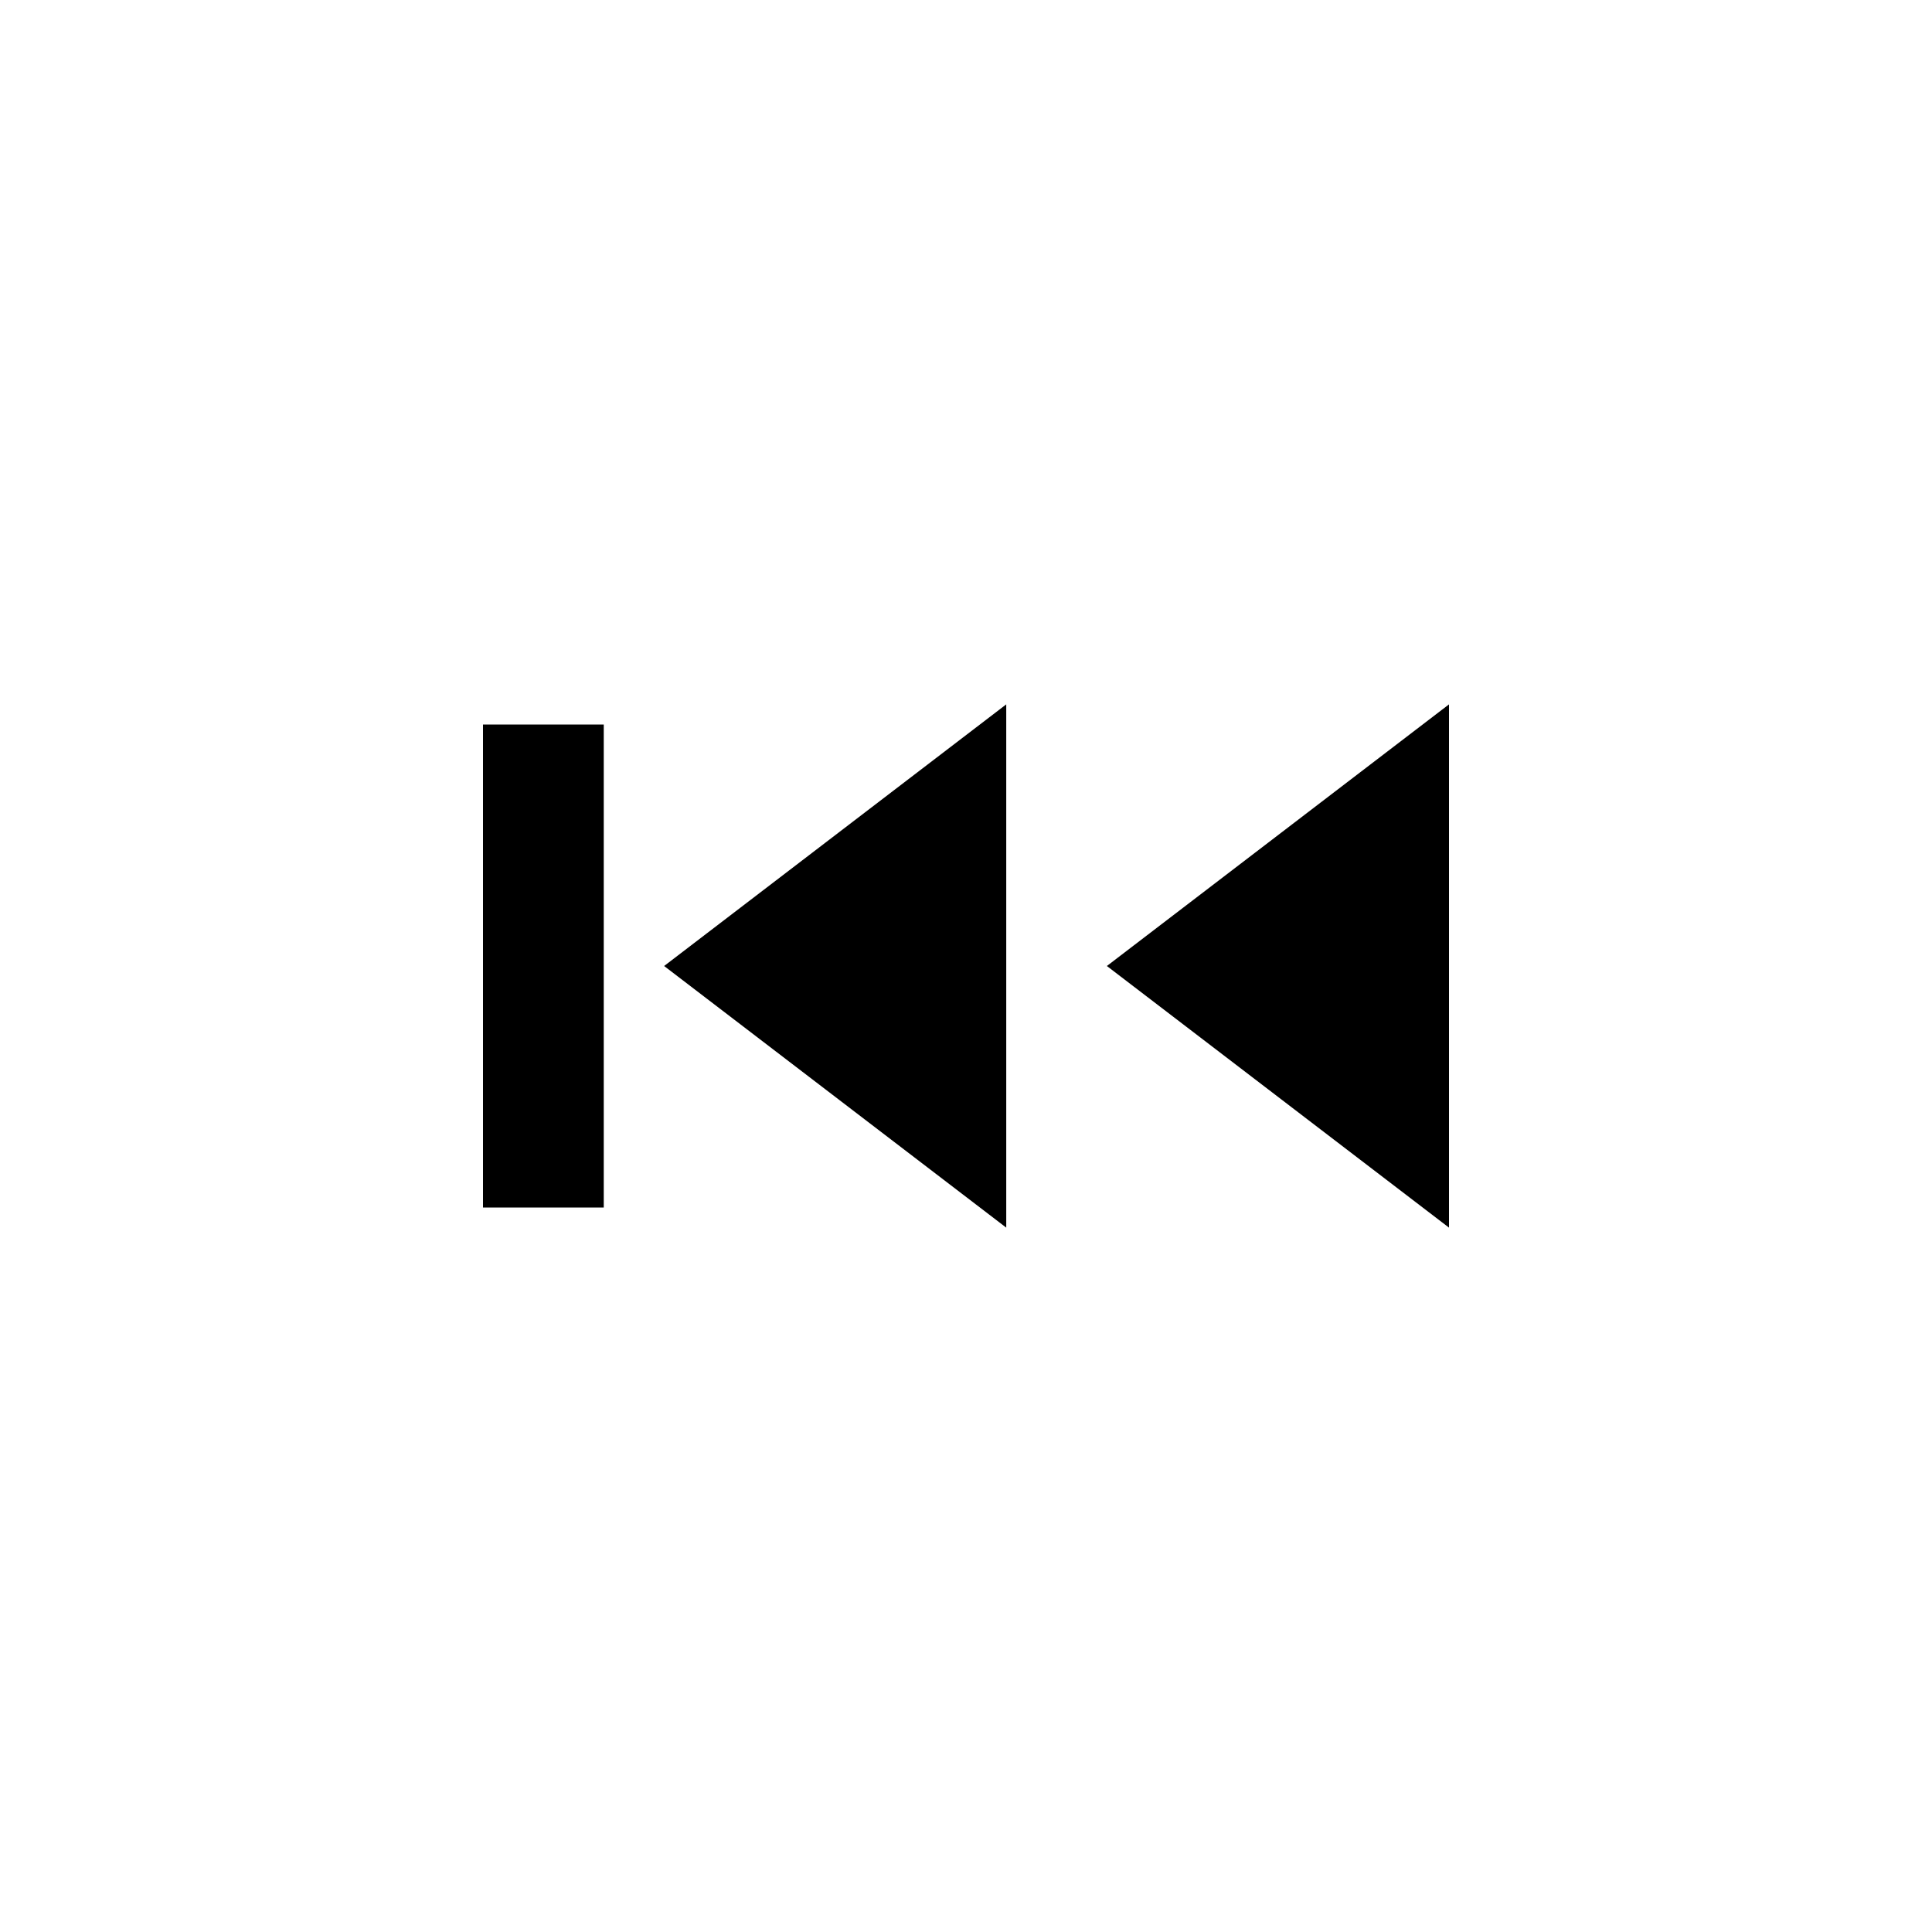 <?xml version="1.0" encoding="utf-8"?>
<!DOCTYPE svg PUBLIC "-//W3C//DTD SVG 1.1//EN" "http://www.w3.org/Graphics/SVG/1.1/DTD/svg11.dtd">
<!-- Uploaded to: SVG Repo, www.svgrepo.com, Generator: SVG Repo Mixer Tools -->
<svg width="800px" height="800px" viewBox="0 0 76 76" xmlns="http://www.w3.org/2000/svg" xmlns:xlink="http://www.w3.org/1999/xlink" version="1.1" baseProfile="full" enable-background="new 0 0 76.00 76.00" xml:space="preserve">
	<path fill="#000000" fill-opacity="1" stroke-width="0.2" stroke-linejoin="round" d="M 57,27.708L 57,48.292L 43.542,38L 57,27.708 Z M 39.583,27.708L 39.583,48.292L 26.125,38L 39.583,27.708 Z M 23.75,28.5L 23.75,47.5L 19,47.5L 19,28.5L 23.75,28.5 Z "/>
</svg>
